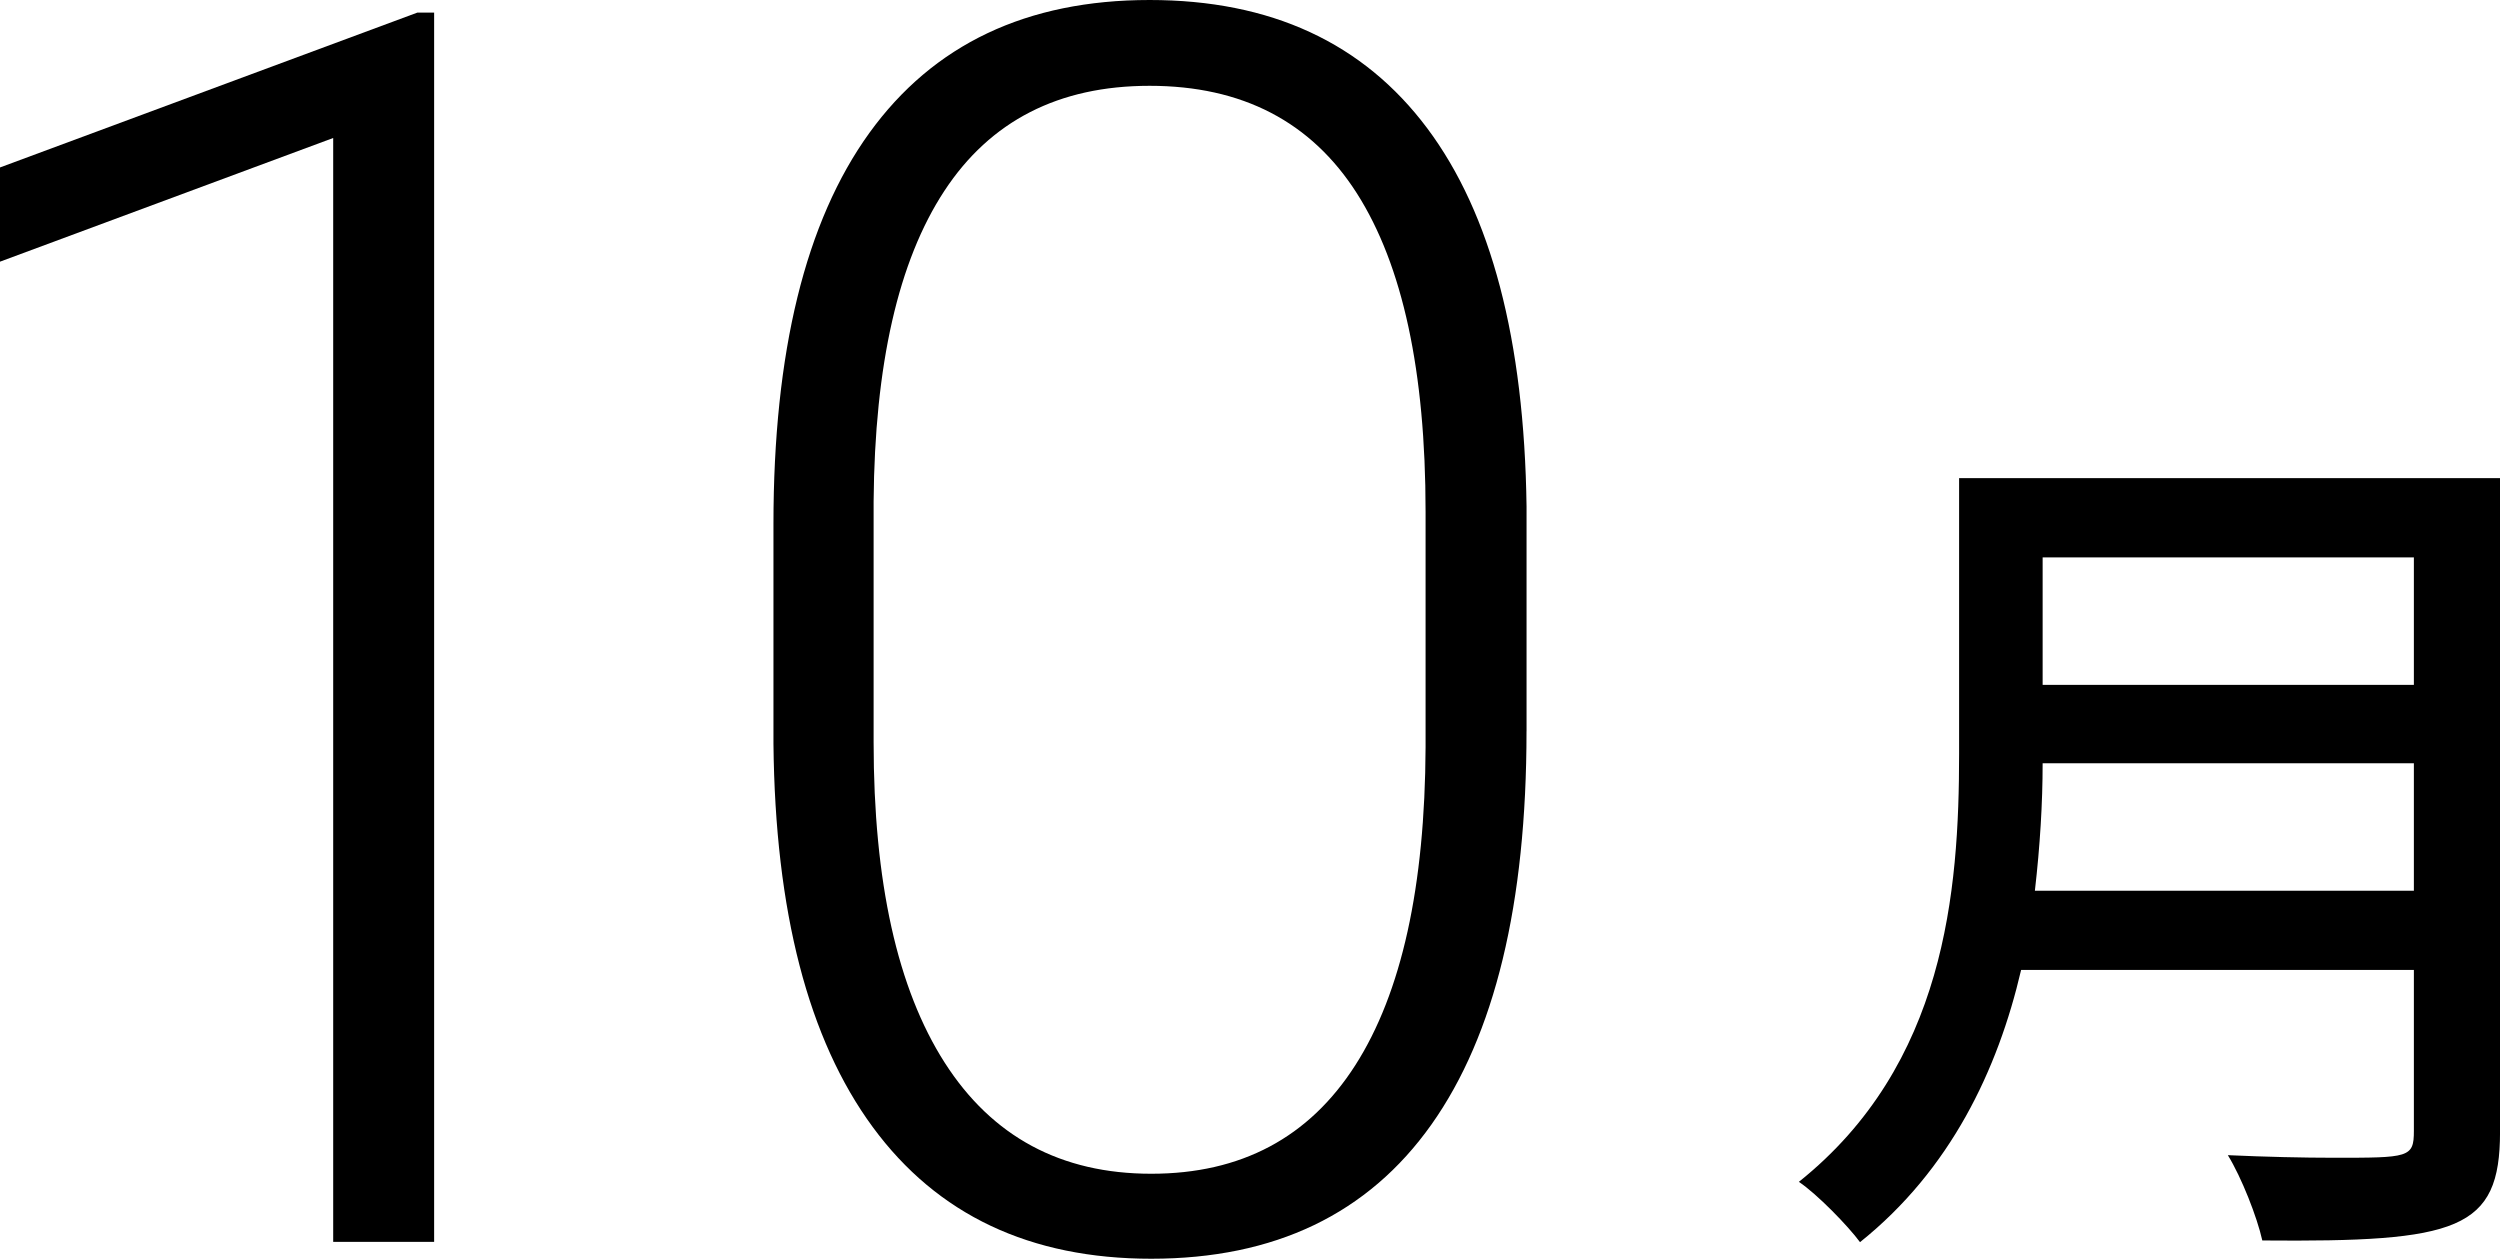 <?xml version="1.0" encoding="UTF-8"?>
<svg id="_レイヤー_1" data-name="レイヤー 1" xmlns="http://www.w3.org/2000/svg" version="1.1" viewBox="0 0 72.541 36.523">
  <defs>
    <style>
      .cls-1 {
        fill: #000;
        stroke-width: 0px;
      }
    </style>
  </defs>
  <g>
    <path class="cls-1" d="M12.598,36.035h-2.93V4.004L0,7.593v-2.734L12.109.366h.488v35.669Z"/>
    <path class="cls-1" d="M44.294,21.216c0,5.013-.92,8.817-2.759,11.414-1.839,2.596-4.549,3.894-8.13,3.894-3.516,0-6.209-1.273-8.081-3.821-1.872-2.547-2.832-6.254-2.881-11.121v-6.372c0-4.997.928-8.781,2.783-11.353C27.083,1.286,29.792-0,33.357-0,36.873-0,39.558,1.241,41.414,3.723s2.815,6.14,2.881,10.974v6.519ZM41.365,14.844c0-4.069-.664-7.145-1.99-9.229-1.327-2.083-3.333-3.125-6.018-3.125-2.637,0-4.623,1.018-5.957,3.052-1.335,2.035-2.019,5.038-2.051,9.009v6.982c0,4.053.688,7.153,2.063,9.302,1.375,2.148,3.373,3.223,5.994,3.223,2.604,0,4.578-1.05,5.92-3.149s2.022-5.176,2.039-9.229v-6.836Z"/>
  </g>
  <path class="cls-1" d="M72.542,13.874v18.971c0,2.849-1.225,3.199-6.898,3.149-.15-.675-.6-1.825-1-2.475,1.1.05,2.199.075,3.074.075,2.174,0,2.324,0,2.324-.775v-4.674h-11.397c-.675,2.899-2.05,5.799-4.674,7.898-.35-.475-1.25-1.399-1.774-1.75,4.249-3.399,4.649-8.423,4.649-12.422v-7.998h15.696ZM59.27,22.147c0,1.149-.075,2.399-.225,3.699h10.997v-3.699h-10.772ZM70.042,16.174h-10.772v3.699h10.772v-3.699Z"/>
</svg>